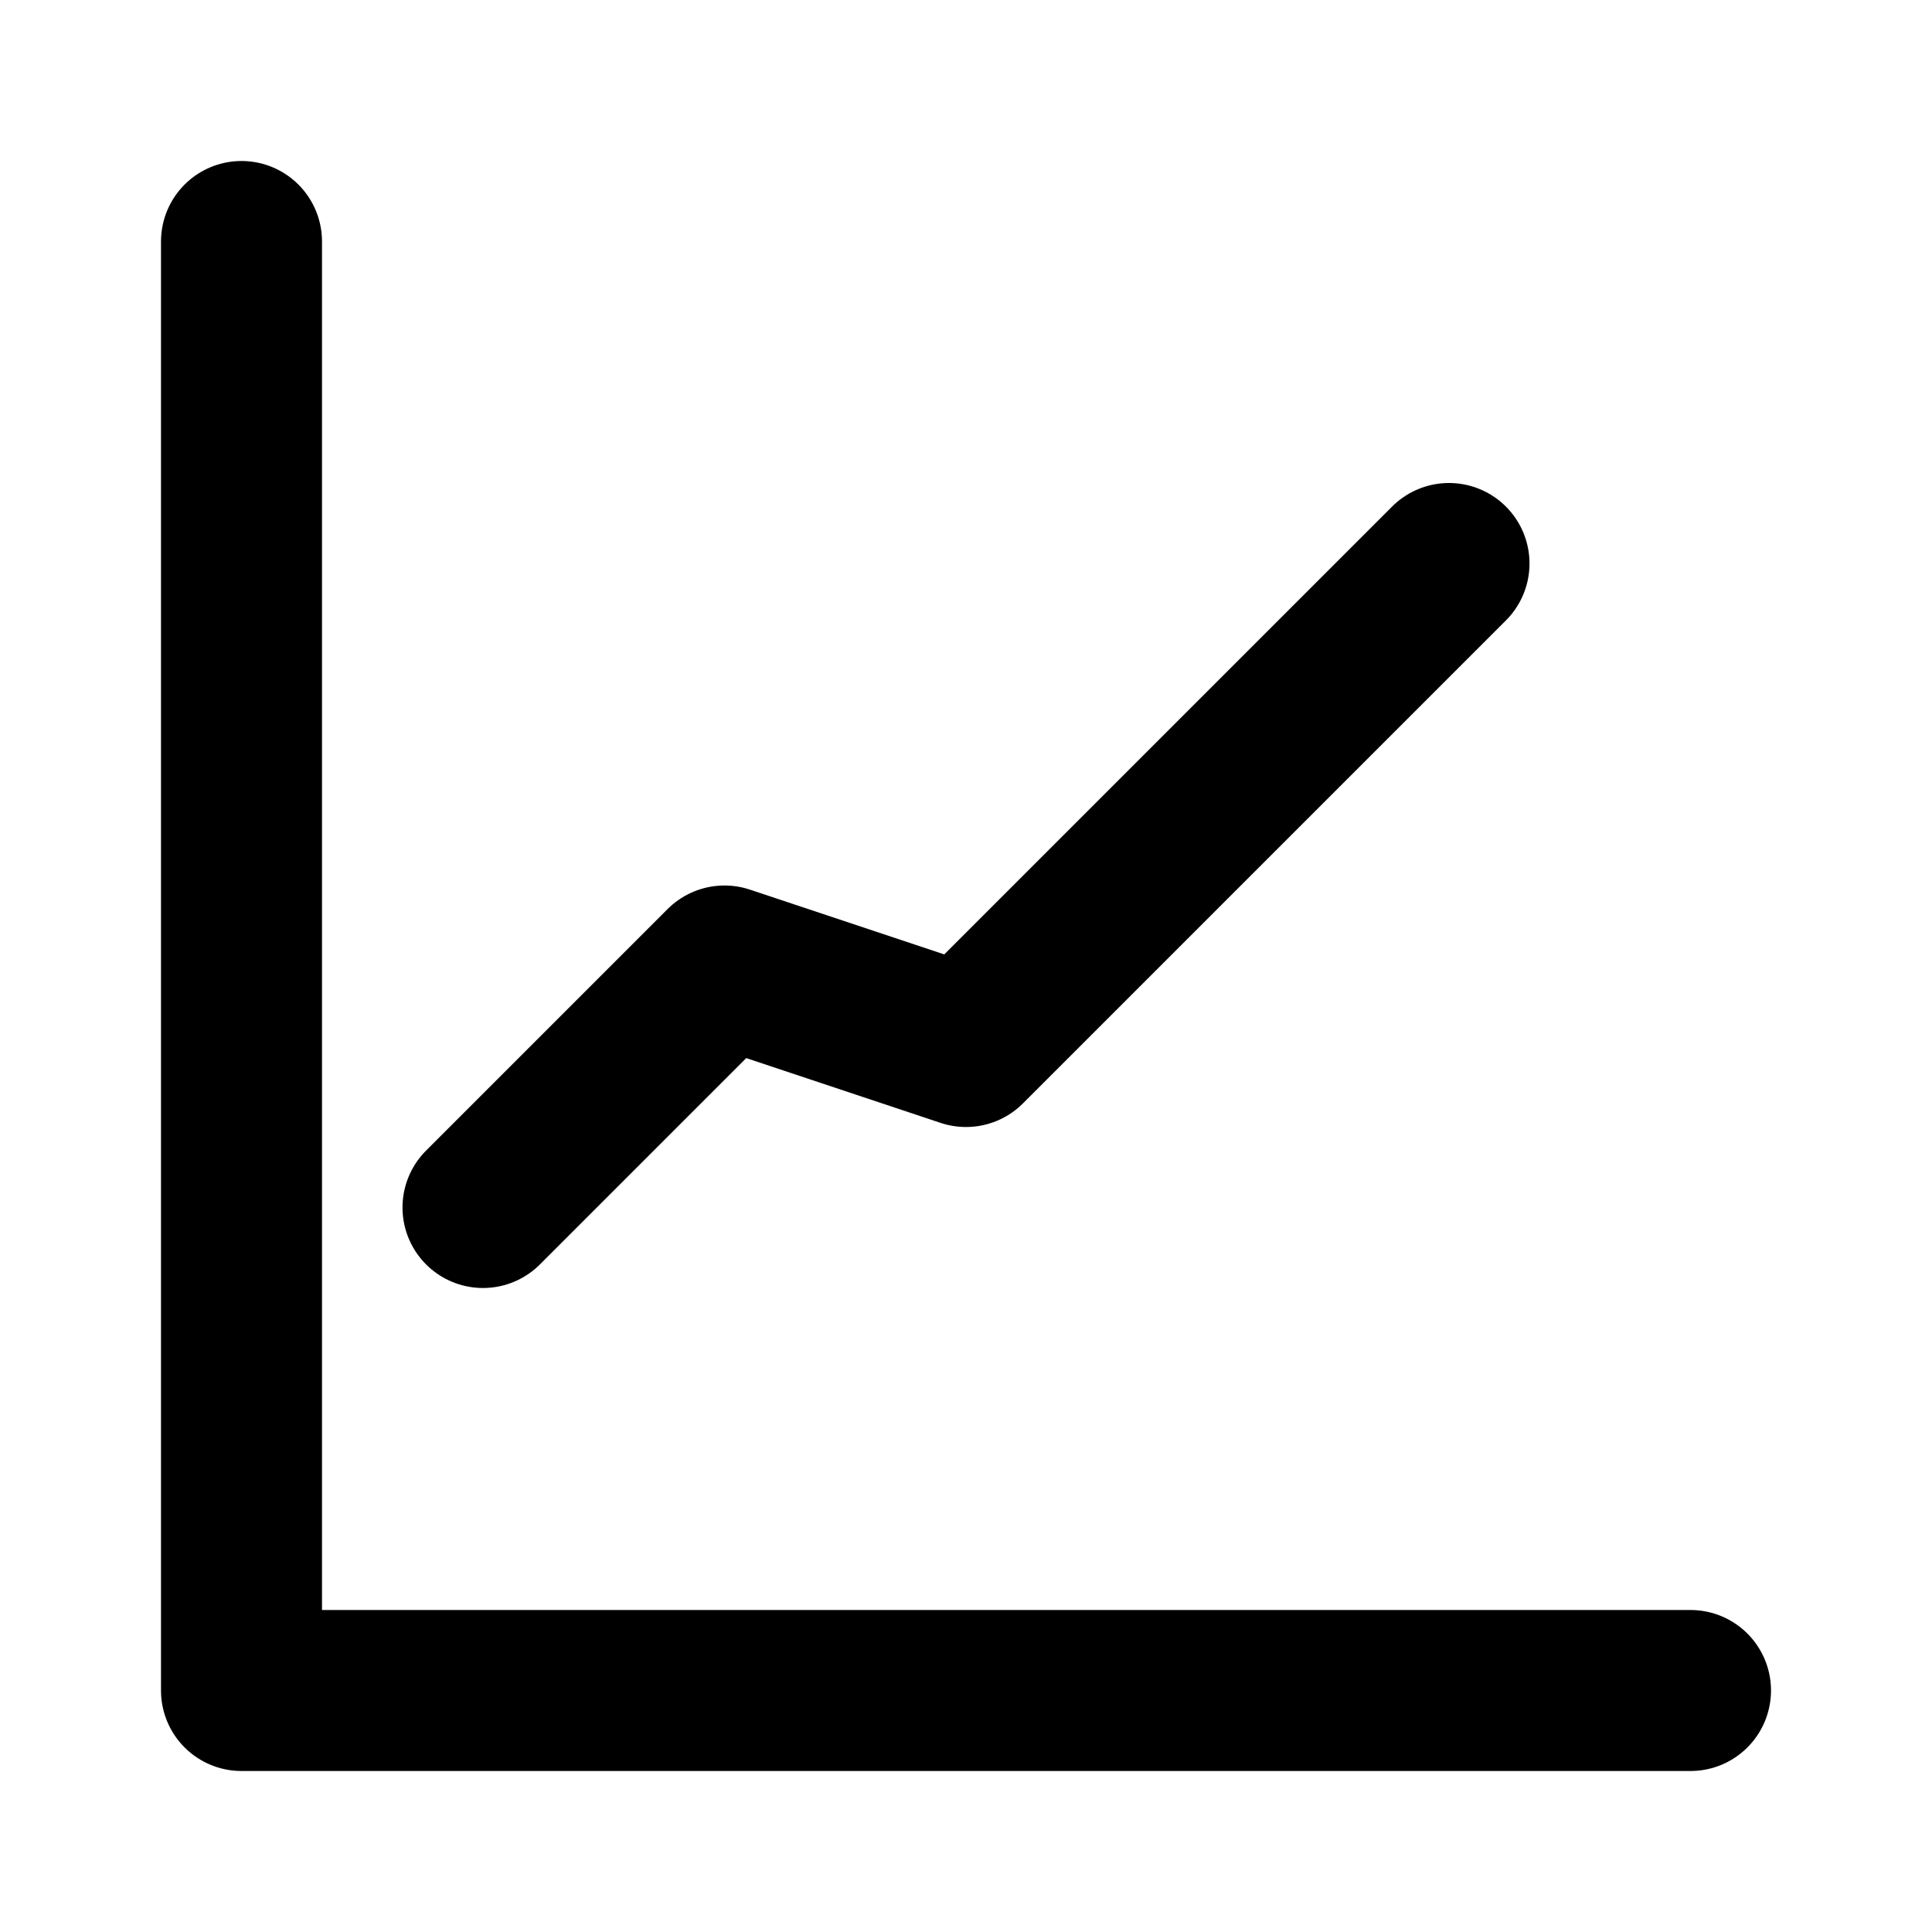 <svg width="24" height="24" viewBox="0 0 24 24" fill="none" xmlns="http://www.w3.org/2000/svg">
  <path d="M3 3v18h18" stroke="currentColor" stroke-width="2" fill="none" stroke-linecap="round" stroke-linejoin="round"/>
  <path d="M6 15l3-3 3 1 6-6" stroke="currentColor" stroke-width="2" fill="none" stroke-linecap="round" stroke-linejoin="round"/>
</svg>
